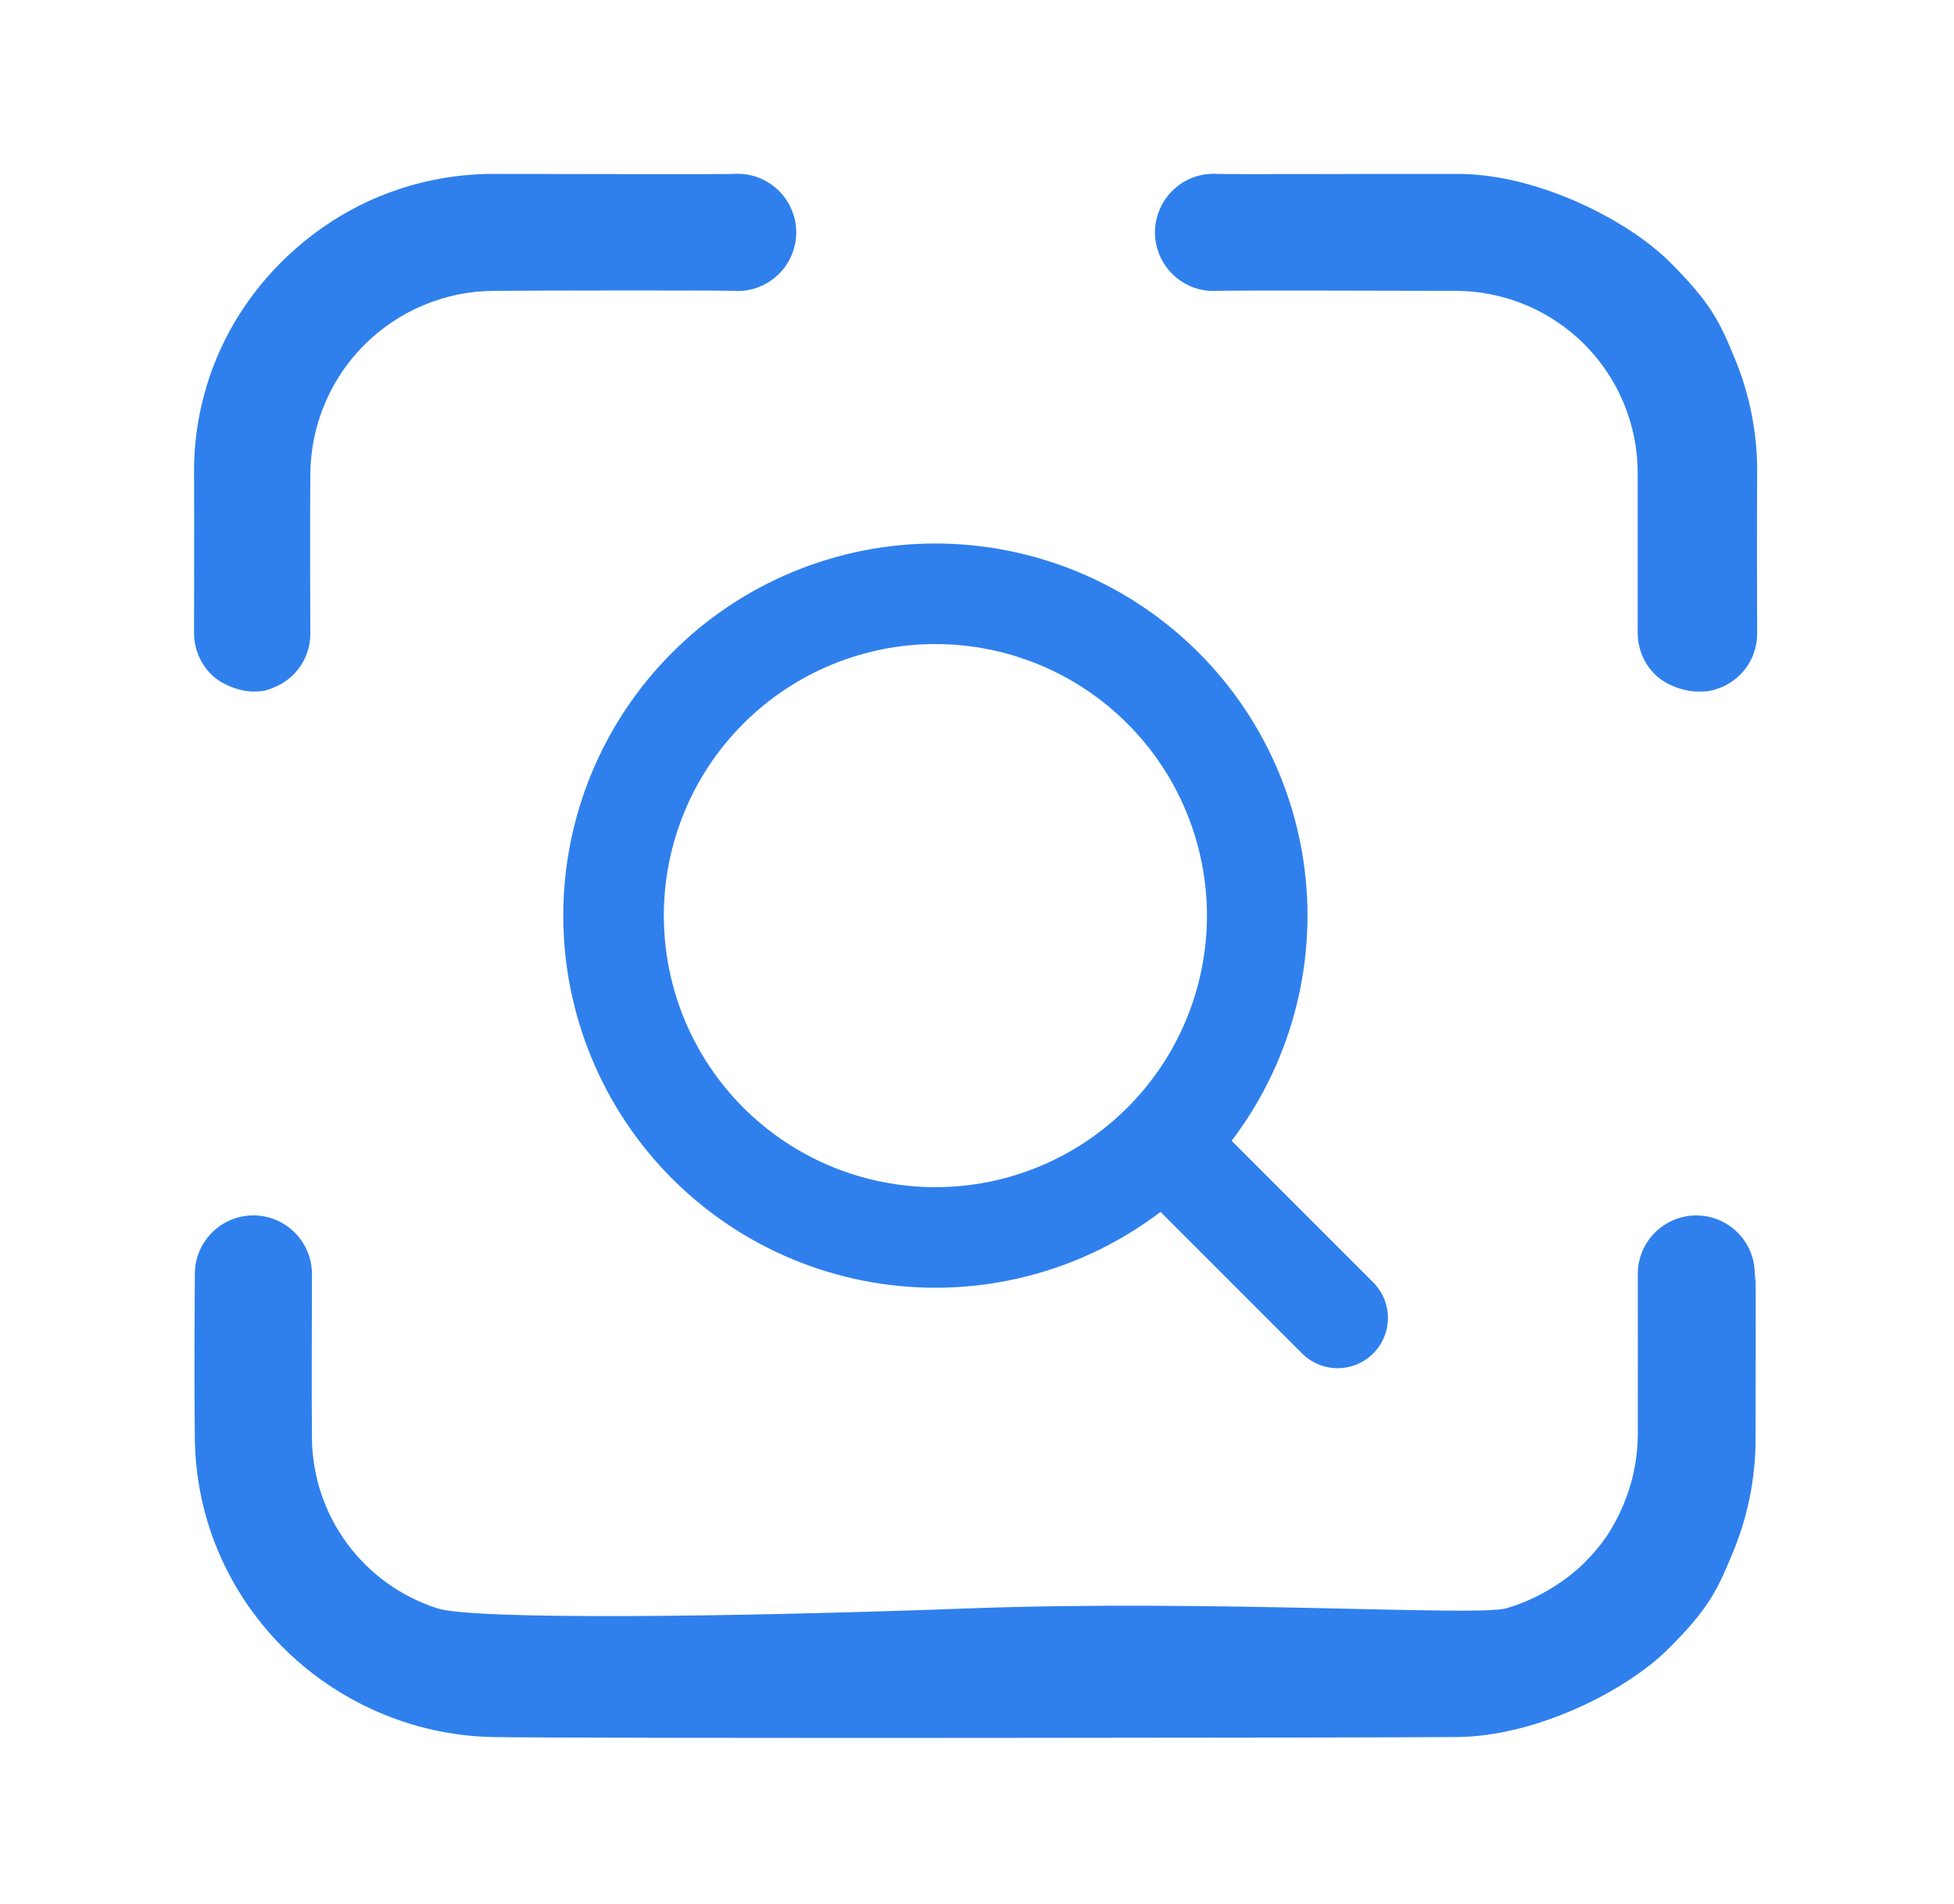 <?xml version="1.0" encoding="UTF-8"?> <svg xmlns="http://www.w3.org/2000/svg" width="39" height="38" viewBox="0 0 39 38" fill="none"><path d="M33.856 13.802C33.622 13.798 33.25 13.679 33.031 13.46C32.812 13.242 32.688 12.945 32.687 12.636C32.687 12.326 32.687 10.409 32.687 9.446C32.688 8.482 32.306 7.558 31.626 6.875C30.946 6.193 30.023 5.808 29.059 5.805C28.096 5.802 24.468 5.793 24.308 5.805C24.147 5.817 23.986 5.795 23.834 5.742C23.683 5.688 23.544 5.604 23.426 5.495C23.308 5.385 23.214 5.253 23.15 5.105C23.086 4.958 23.052 4.799 23.052 4.638C23.052 4.477 23.086 4.318 23.15 4.171C23.214 4.023 23.308 3.891 23.426 3.781C23.544 3.672 23.683 3.588 23.834 3.534C23.986 3.481 24.147 3.46 24.308 3.471C24.468 3.483 27.521 3.468 29.106 3.471C30.69 3.474 32.489 4.393 33.327 5.229C34.165 6.066 34.327 6.436 34.627 7.16C34.927 7.885 35.078 8.662 35.071 9.446C35.064 10.229 35.069 12.478 35.071 12.636C35.073 12.793 35.042 12.95 34.981 13.096C34.92 13.241 34.83 13.373 34.716 13.482C34.602 13.592 34.467 13.677 34.319 13.732C34.171 13.787 34.089 13.807 33.856 13.802ZM5.042 13.802C4.811 13.802 4.435 13.679 4.216 13.46C3.997 13.242 3.874 12.945 3.873 12.636C3.872 12.326 3.879 10.229 3.873 9.446C3.867 8.662 4.019 7.885 4.318 7.161C4.618 6.437 5.062 5.783 5.617 5.229C6.173 4.676 6.828 4.231 7.552 3.929C8.277 3.628 9.054 3.472 9.838 3.471C10.623 3.471 14.476 3.483 14.636 3.471C14.797 3.46 14.958 3.481 15.11 3.534C15.261 3.588 15.4 3.672 15.518 3.781C15.636 3.891 15.73 4.023 15.794 4.171C15.859 4.318 15.892 4.477 15.892 4.638C15.892 4.799 15.859 4.958 15.794 5.105C15.73 5.253 15.636 5.385 15.518 5.495C15.4 5.604 15.261 5.688 15.11 5.742C14.958 5.795 14.797 5.817 14.636 5.805C14.476 5.793 10.801 5.795 9.838 5.805C8.875 5.815 7.955 6.201 7.273 6.882C6.592 7.562 6.205 8.483 6.194 9.446C6.184 10.409 6.193 12.483 6.194 12.636C6.196 12.788 6.167 12.939 6.11 13.081C6.053 13.222 5.968 13.351 5.861 13.459C5.754 13.568 5.626 13.654 5.486 13.713C5.345 13.772 5.273 13.803 5.042 13.802ZM35.04 25.427C35.046 25.427 35.039 27.926 35.04 28.71C35.04 29.494 34.885 30.271 34.583 30.995C34.281 31.718 34.118 32.1 33.28 32.927C32.442 33.753 30.66 34.654 29.09 34.669C27.521 34.684 11.409 34.701 9.823 34.669C8.236 34.637 6.718 33.967 5.617 32.849C4.517 31.73 3.906 30.262 3.889 28.71C3.872 27.159 3.889 25.736 3.889 25.427C3.889 25.117 4.012 24.82 4.231 24.601C4.45 24.381 4.747 24.258 5.057 24.258C5.367 24.258 5.664 24.381 5.883 24.601C6.102 24.82 6.226 25.117 6.226 25.427C6.226 25.736 6.217 27.953 6.226 28.71C6.234 29.467 6.481 30.202 6.931 30.811C7.381 31.419 8.011 31.871 8.732 32.101C9.453 32.332 14.515 32.28 19.357 32.101C24.198 31.923 29.469 32.265 30.056 32.101C30.643 31.938 31.226 31.582 31.613 31.2C31.999 30.818 32.222 30.464 32.406 30.023C32.591 29.583 32.687 29.11 32.689 28.632C32.691 28.154 32.689 25.736 32.689 25.427C32.689 25.117 32.812 24.82 33.031 24.601C33.25 24.382 33.547 24.259 33.856 24.259C34.166 24.259 34.463 24.382 34.682 24.601C34.901 24.82 35.024 25.117 35.024 25.427C35.024 25.736 35.034 25.427 35.04 25.427Z" fill="#2F80ED"></path><path d="M26.698 26.304L23.211 22.817M23.211 22.817C23.808 22.221 24.281 21.512 24.604 20.733C24.926 19.954 25.093 19.118 25.093 18.275C25.093 17.431 24.926 16.596 24.604 15.817C24.281 15.037 23.808 14.329 23.211 13.733C22.615 13.136 21.907 12.663 21.127 12.34C20.348 12.018 19.513 11.851 18.669 11.851C17.826 11.851 16.99 12.018 16.211 12.34C15.432 12.663 14.723 13.136 14.127 13.733C12.922 14.937 12.246 16.571 12.246 18.275C12.246 19.979 12.922 21.612 14.127 22.817C15.332 24.022 16.965 24.698 18.669 24.698C20.373 24.698 22.006 24.022 23.211 22.817Z" stroke="#2F80ED" stroke-width="2.007" stroke-linecap="round" stroke-linejoin="round"></path></svg> 